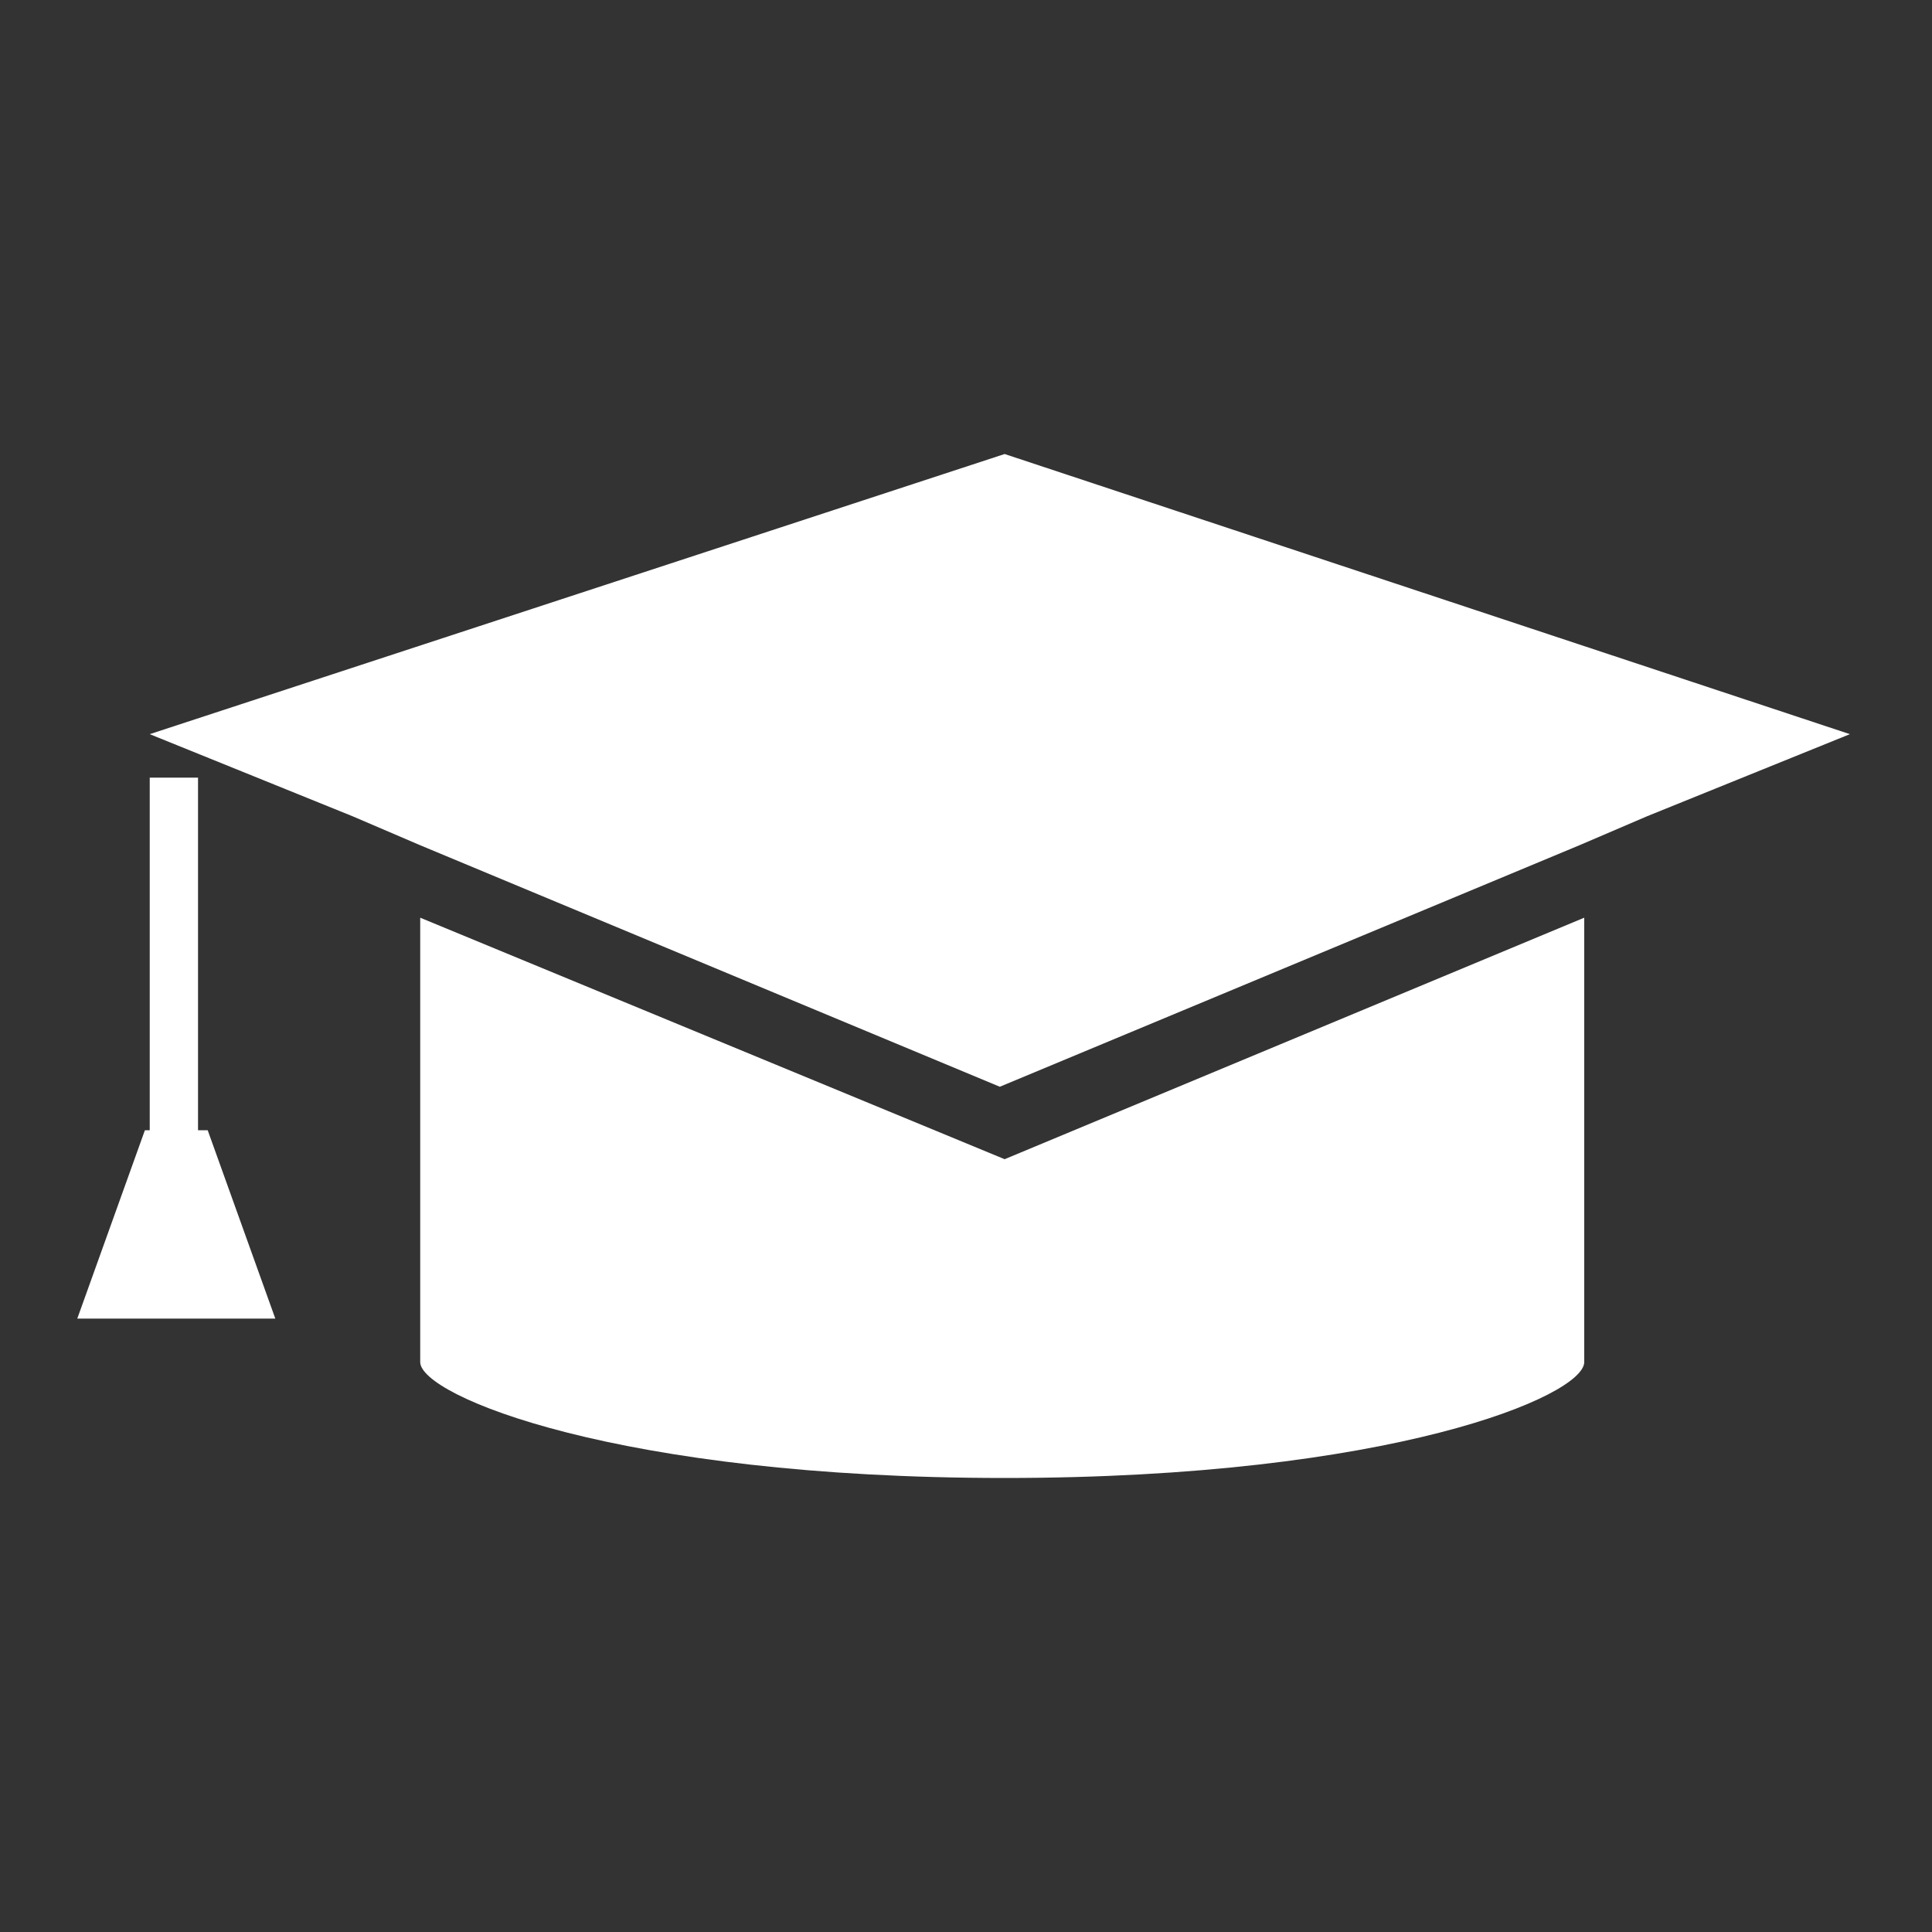 <?xml version="1.0" encoding="utf-8"?>
<!-- Generator: Adobe Illustrator 27.7.0, SVG Export Plug-In . SVG Version: 6.00 Build 0)  -->
<svg version="1.1" id="レイヤー_1" xmlns="http://www.w3.org/2000/svg" xmlns:xlink="http://www.w3.org/1999/xlink" x="0px"
	 y="0px" viewBox="0 0 40 40" style="enable-background:new 0 0 40 40;" xml:space="preserve">
<rect x="0" y="0" width="40" height="40" fill="#333333" stroke="none"/>
<style type="text/css">
	.st0{fill:none;}
	.st1{fill:#FFFFFF;}
</style>
<path class="st0" d="M0,0h40v40H0V0z"/>
<g>
	<path class="st1" d="M8.7,19v9.2c0,0.7,4.1,2.4,12.1,2.4s12-1.7,12-2.4V19l-12,5L8.7,19z"/>
	<path class="st1" d="M20.8,9.4L3.1,15.2l4.2,1.7L8,17.2l0.7,0.3l12,5l12-5l0.7-0.3l0.7-0.3l4.2-1.7L20.8,9.4z"/>
	<path class="st1" d="M4.1,23.4V17v-0.7v-0.2H3.6H3.1v0.5v6.8H3l-1.4,3.9h4.1l-1.4-3.9H4.1z"/>
</g>
</svg>
